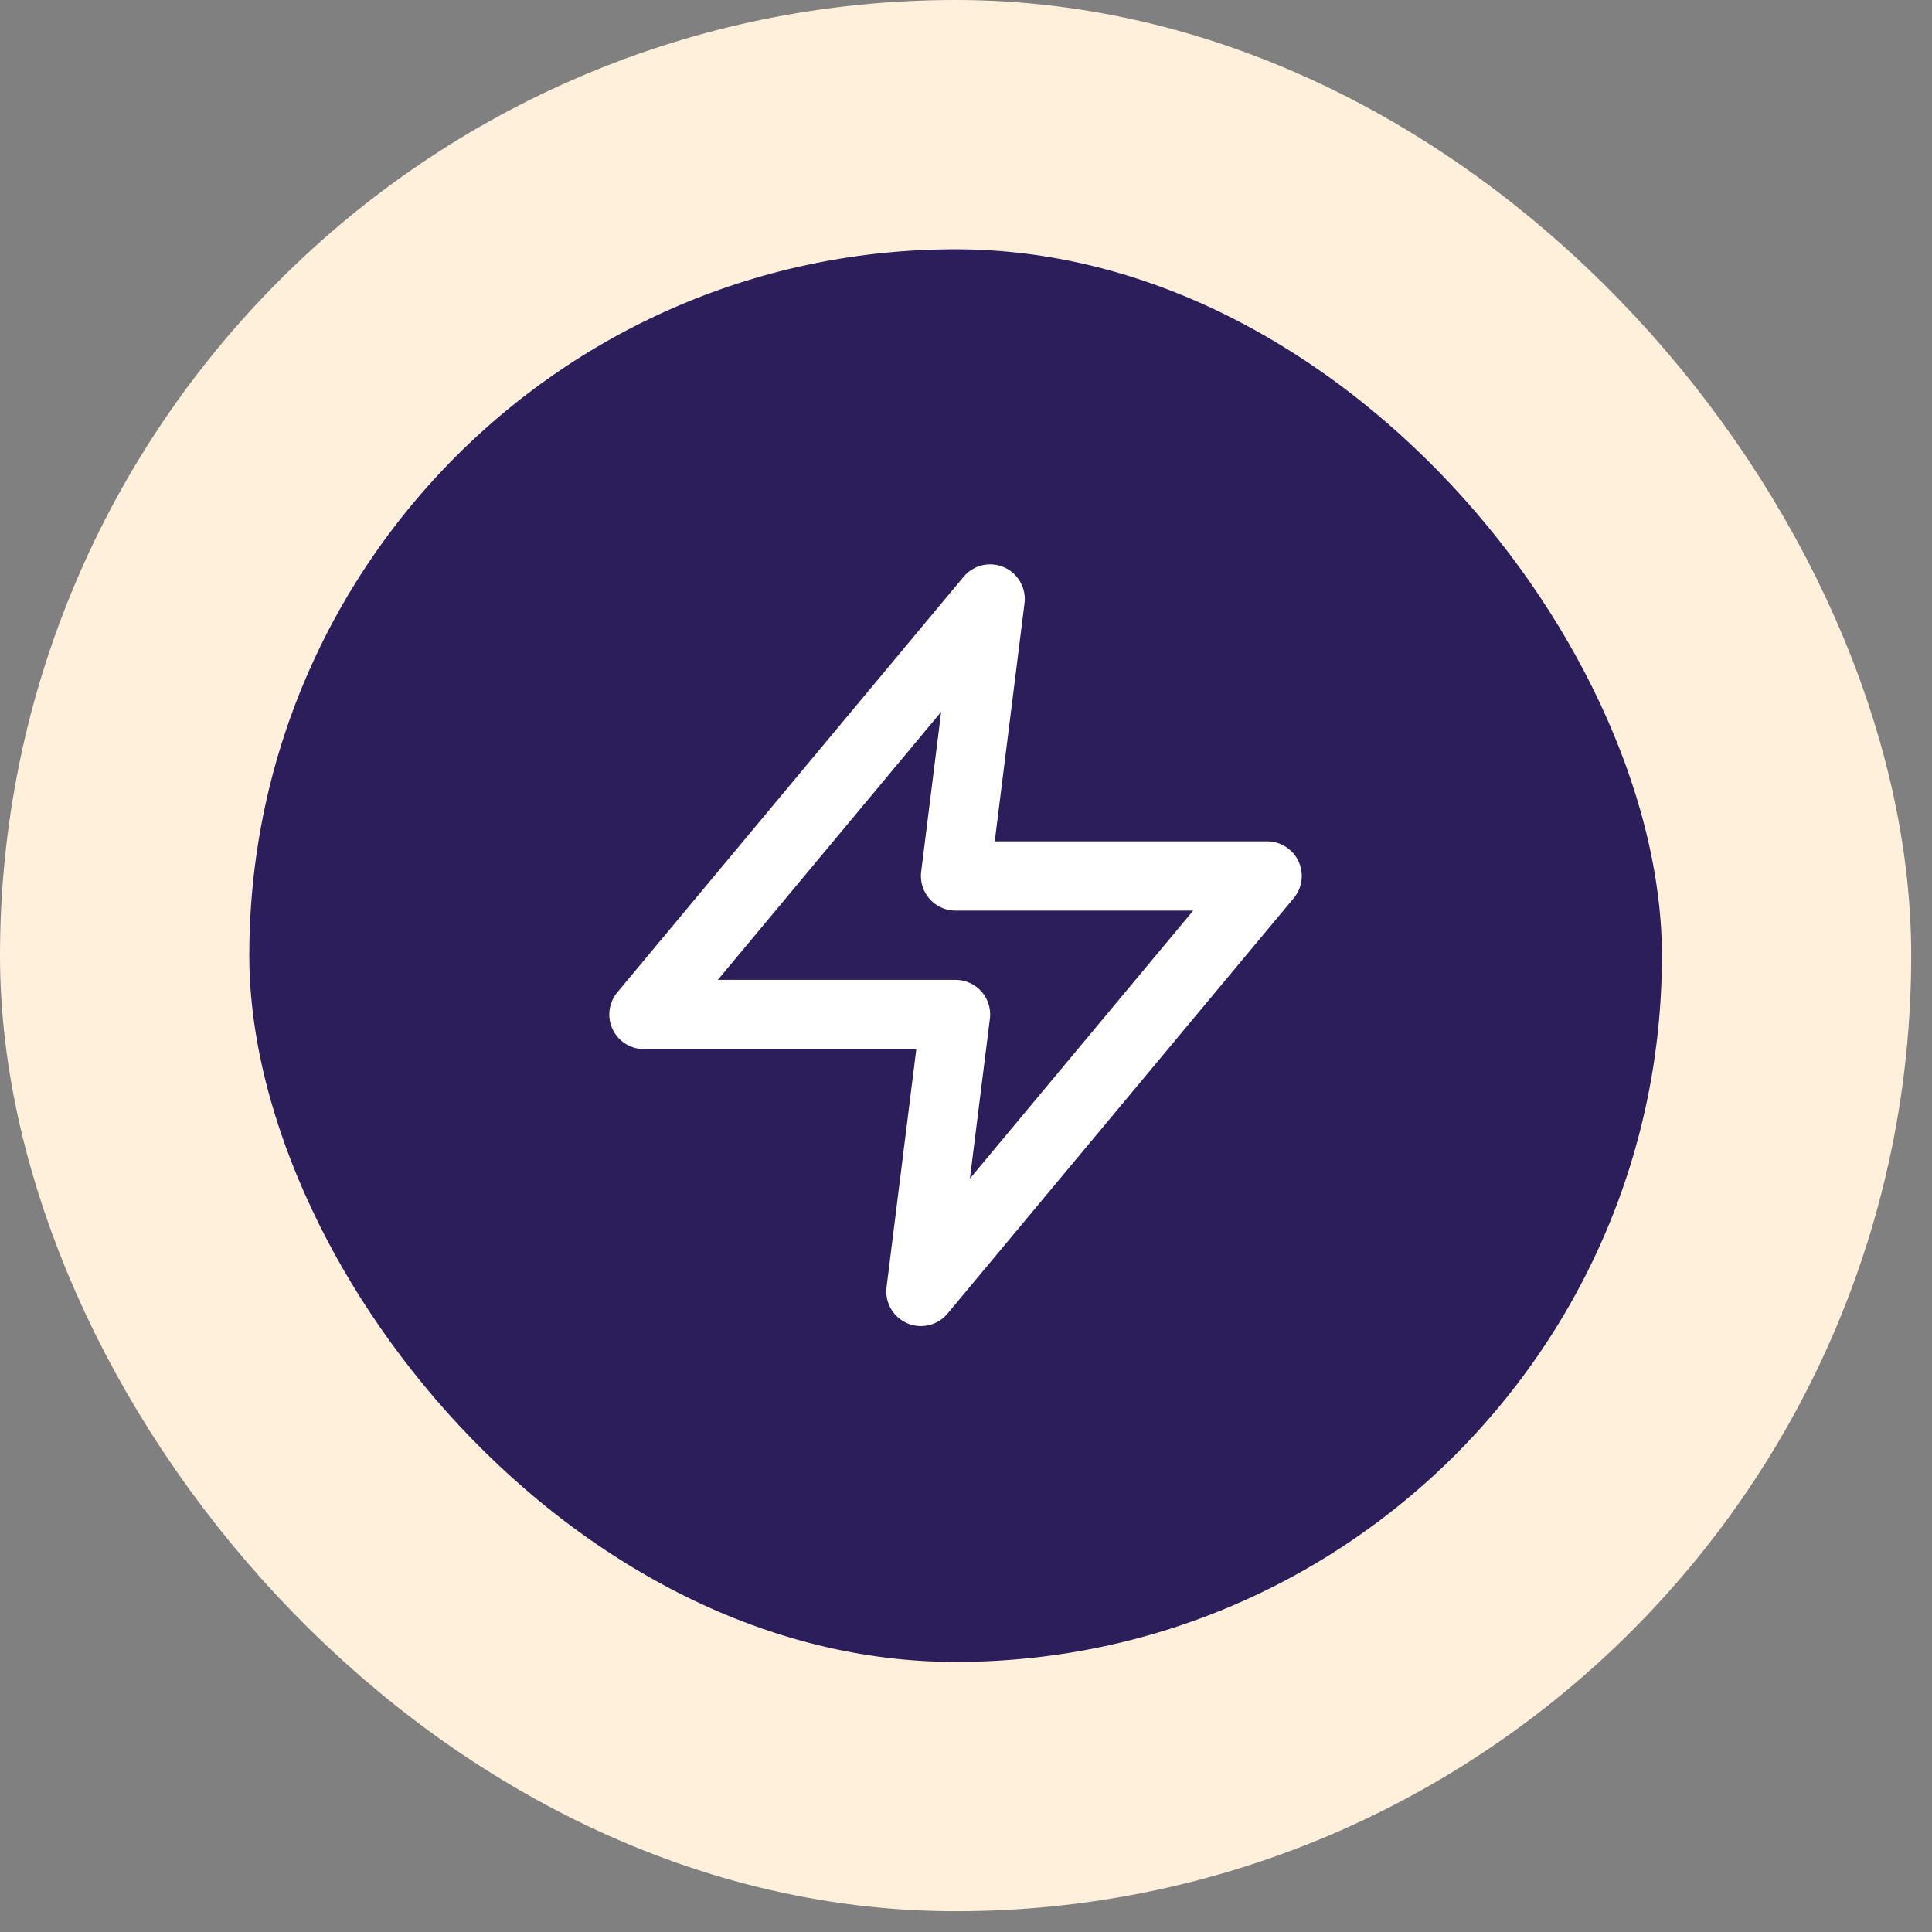 <svg xmlns="http://www.w3.org/2000/svg" width="62" height="62" viewBox="0 0 62 62" fill="none">
<rect x="0" y="0" width="62" height="62" fill="#808080" stroke="none"/>
<rect x="4" y="4" width="53.333" height="53.333" rx="26.667" fill="#2c1e5a"/>
<rect x="4" y="4" width="53.333" height="53.333" rx="26.667" stroke="#fff0dc" stroke-width="8"/>
<path d="M31.775 19.222L20.664 32.556H30.664L29.553 41.444L40.664 28.111H30.664L31.775 19.222Z" stroke="#fff" stroke-width="2.222" stroke-linecap="round" stroke-linejoin="round"/>
</svg>